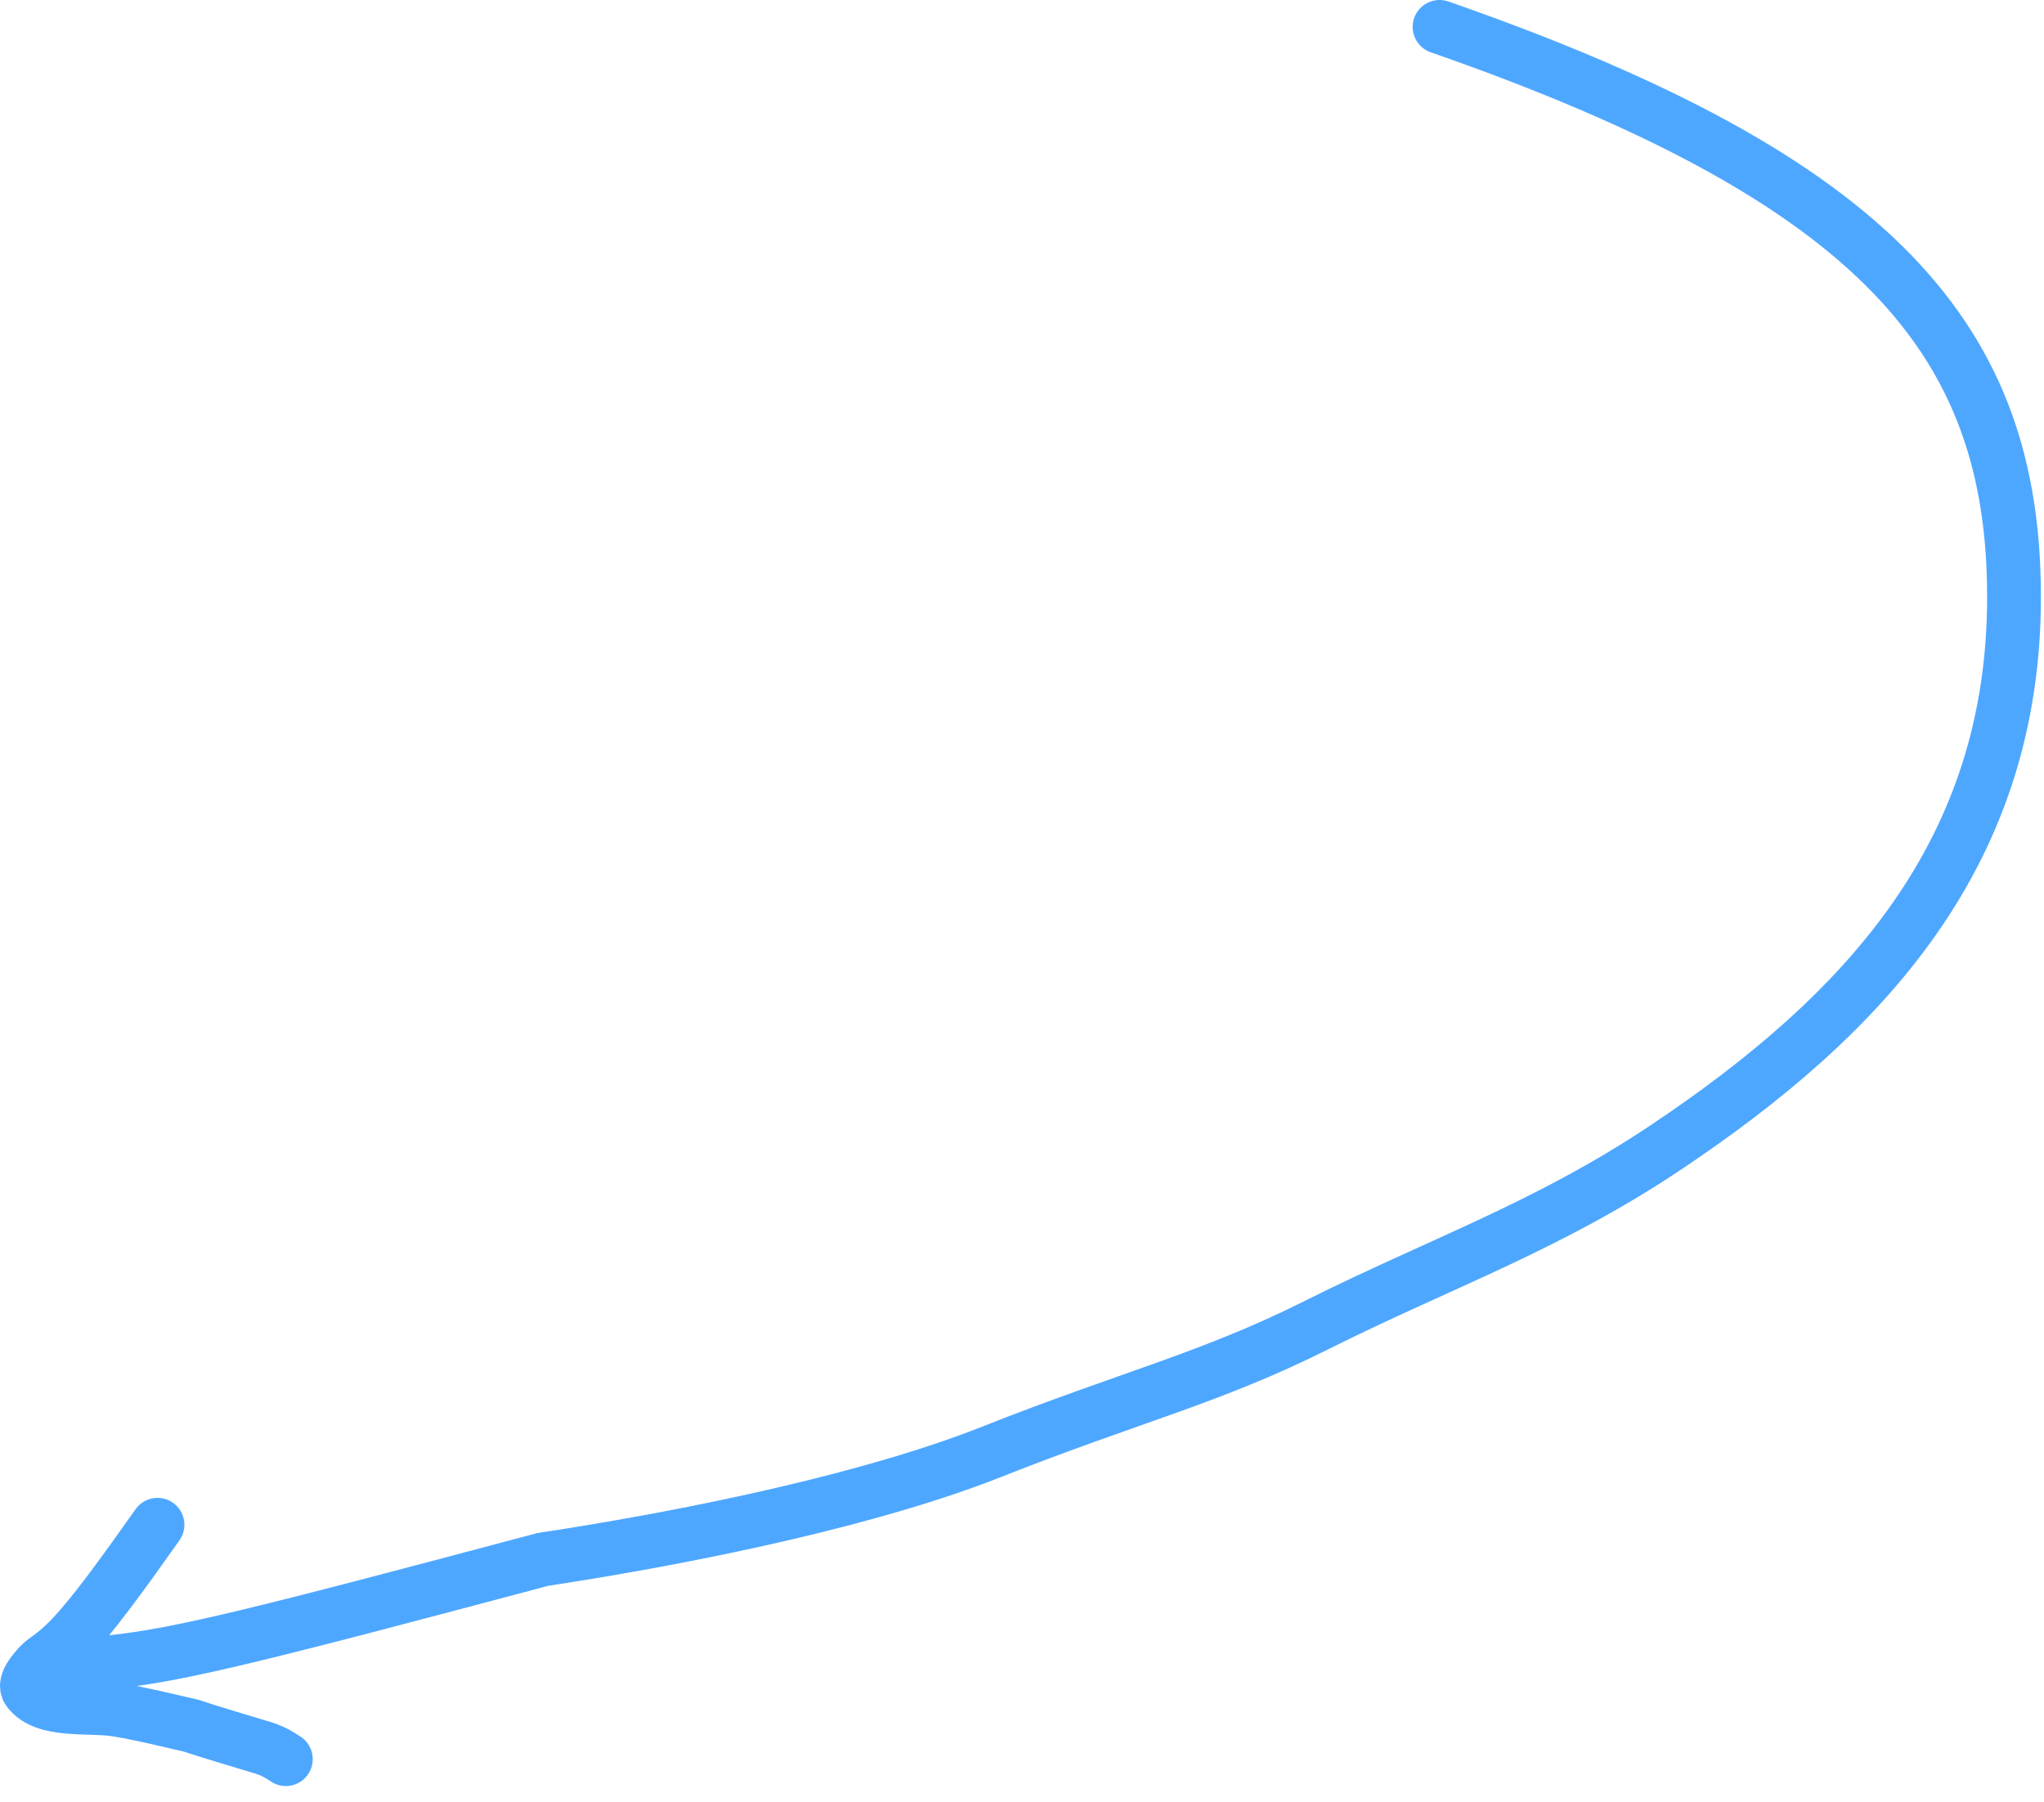 <?xml version="1.0" encoding="UTF-8"?> <svg xmlns="http://www.w3.org/2000/svg" width="76" height="67" viewBox="0 0 76 67" fill="none"><path d="M53.526 1C69.885 6.699 74.885 12.699 74.885 22.199C74.885 31.699 69.385 37.699 61.885 42.699C57.514 45.613 53.536 46.974 48.929 49.28C44.996 51.249 42 51.949 36.858 53.986C32.544 55.695 26.043 57.094 20.177 57.983C9.506 60.827 6.667 61.535 4.092 61.804C3.466 61.892 2.939 62.068 1.863 62.249" stroke="#4EA7FF" stroke-width="2" stroke-linecap="round"></path><path d="M5.856 56.694C3.229 60.426 2.54 61.117 1.709 61.706C1.488 61.862 1.296 62.084 1.155 62.293C1.015 62.501 0.947 62.707 1.049 62.847C1.659 63.687 3.291 63.4 4.365 63.575C5.253 63.72 6.196 63.956 7.098 64.162C7.929 64.439 8.893 64.715 9.795 64.992C10.003 65.061 10.209 65.13 10.628 65.408" stroke="#4EA7FF" stroke-width="2" stroke-linecap="round"></path></svg> 